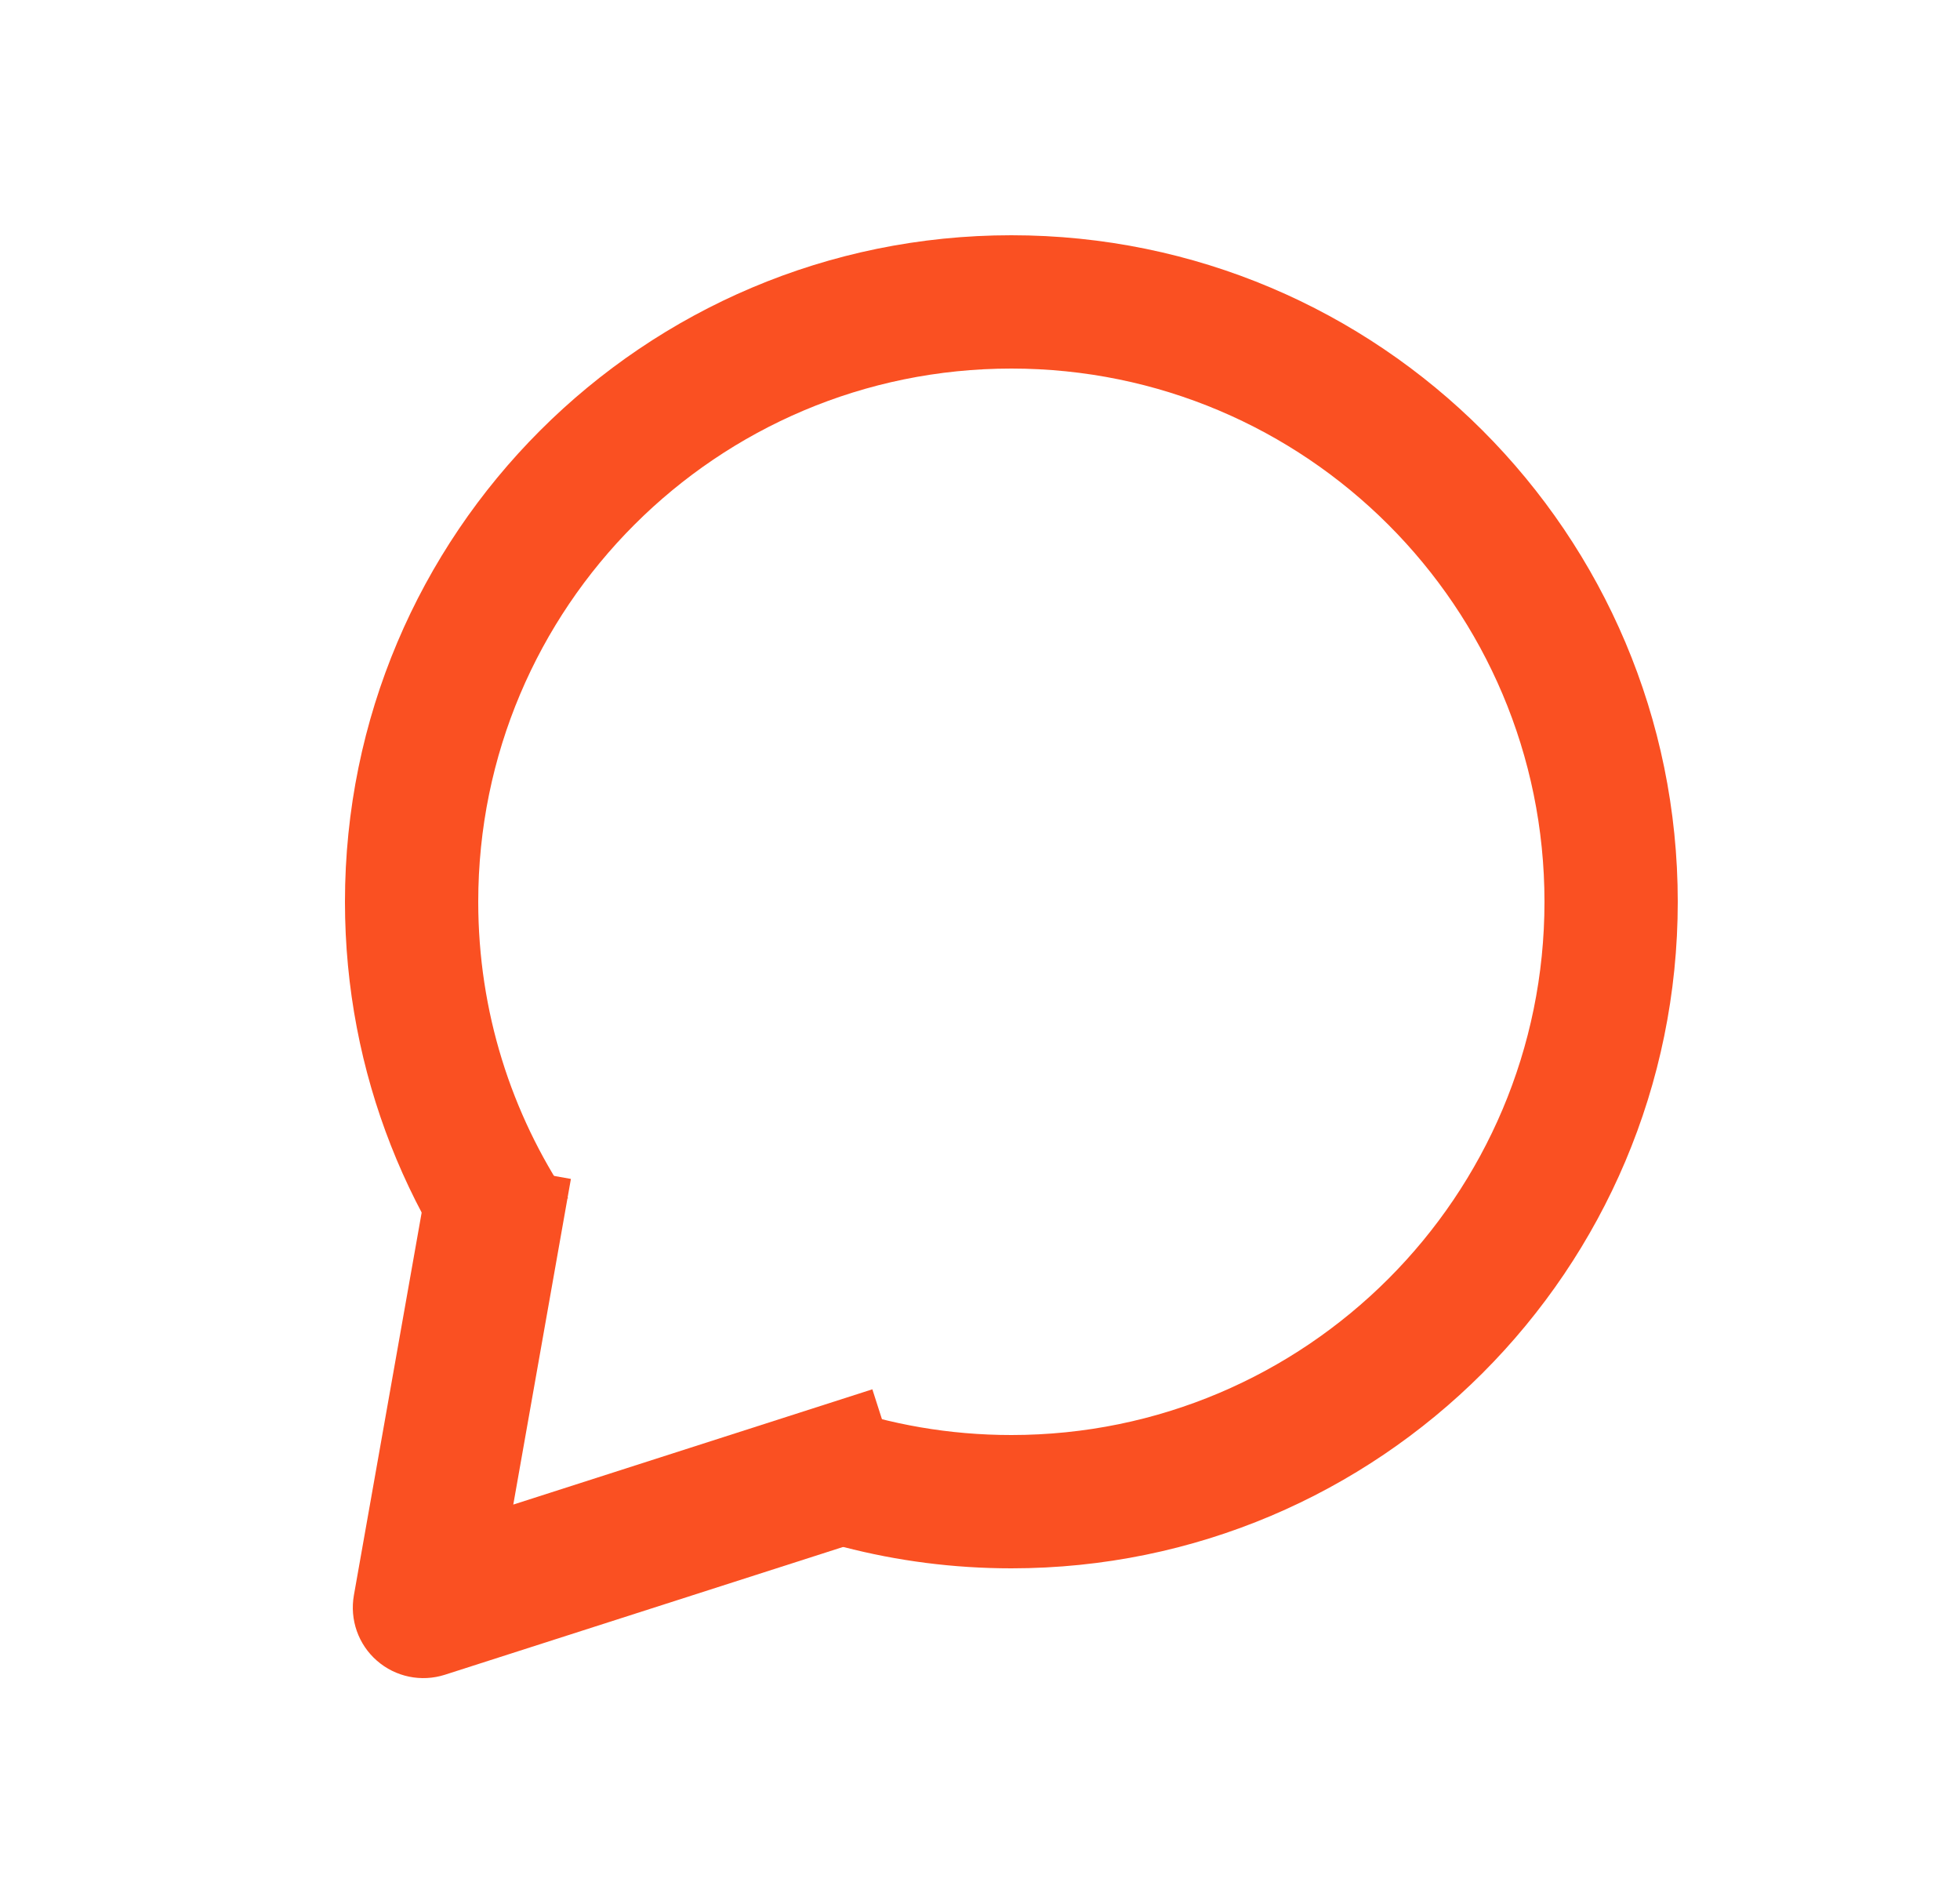 <?xml version="1.0" encoding="utf-8"?>
<svg xmlns="http://www.w3.org/2000/svg" width="25" height="24" viewBox="0 0 25 24" fill="none">
<path fill-rule="evenodd" clip-rule="evenodd" d="M11.677 19.431L5.675 21.357C5.375 21.453 5.046 21.386 4.808 21.178C4.57 20.971 4.459 20.654 4.514 20.343L5.51 14.72L7.282 15.034L6.547 19.187L11.127 17.717L11.677 19.431Z" fill="#FA5022"/>
<path fill-rule="evenodd" clip-rule="evenodd" d="M19.7 11.5C19.7 15.255 16.656 18.3 12.9 18.3C12.109 18.3 11.349 18.165 10.643 17.917L8.82 18.959C10.031 19.622 11.421 20 12.9 20C17.594 20 21.4 16.194 21.4 11.5C21.4 6.806 17.594 3 12.9 3C8.206 3 4.4 6.806 4.4 11.5C4.4 13.693 5.23 15.691 6.593 17.199L7.233 15.278L7.249 15.284C6.523 14.202 6.1 12.901 6.1 11.5C6.1 7.744 9.144 4.7 12.9 4.7C16.656 4.7 19.7 7.744 19.7 11.5Z" fill="#FA5022"/>
</svg>